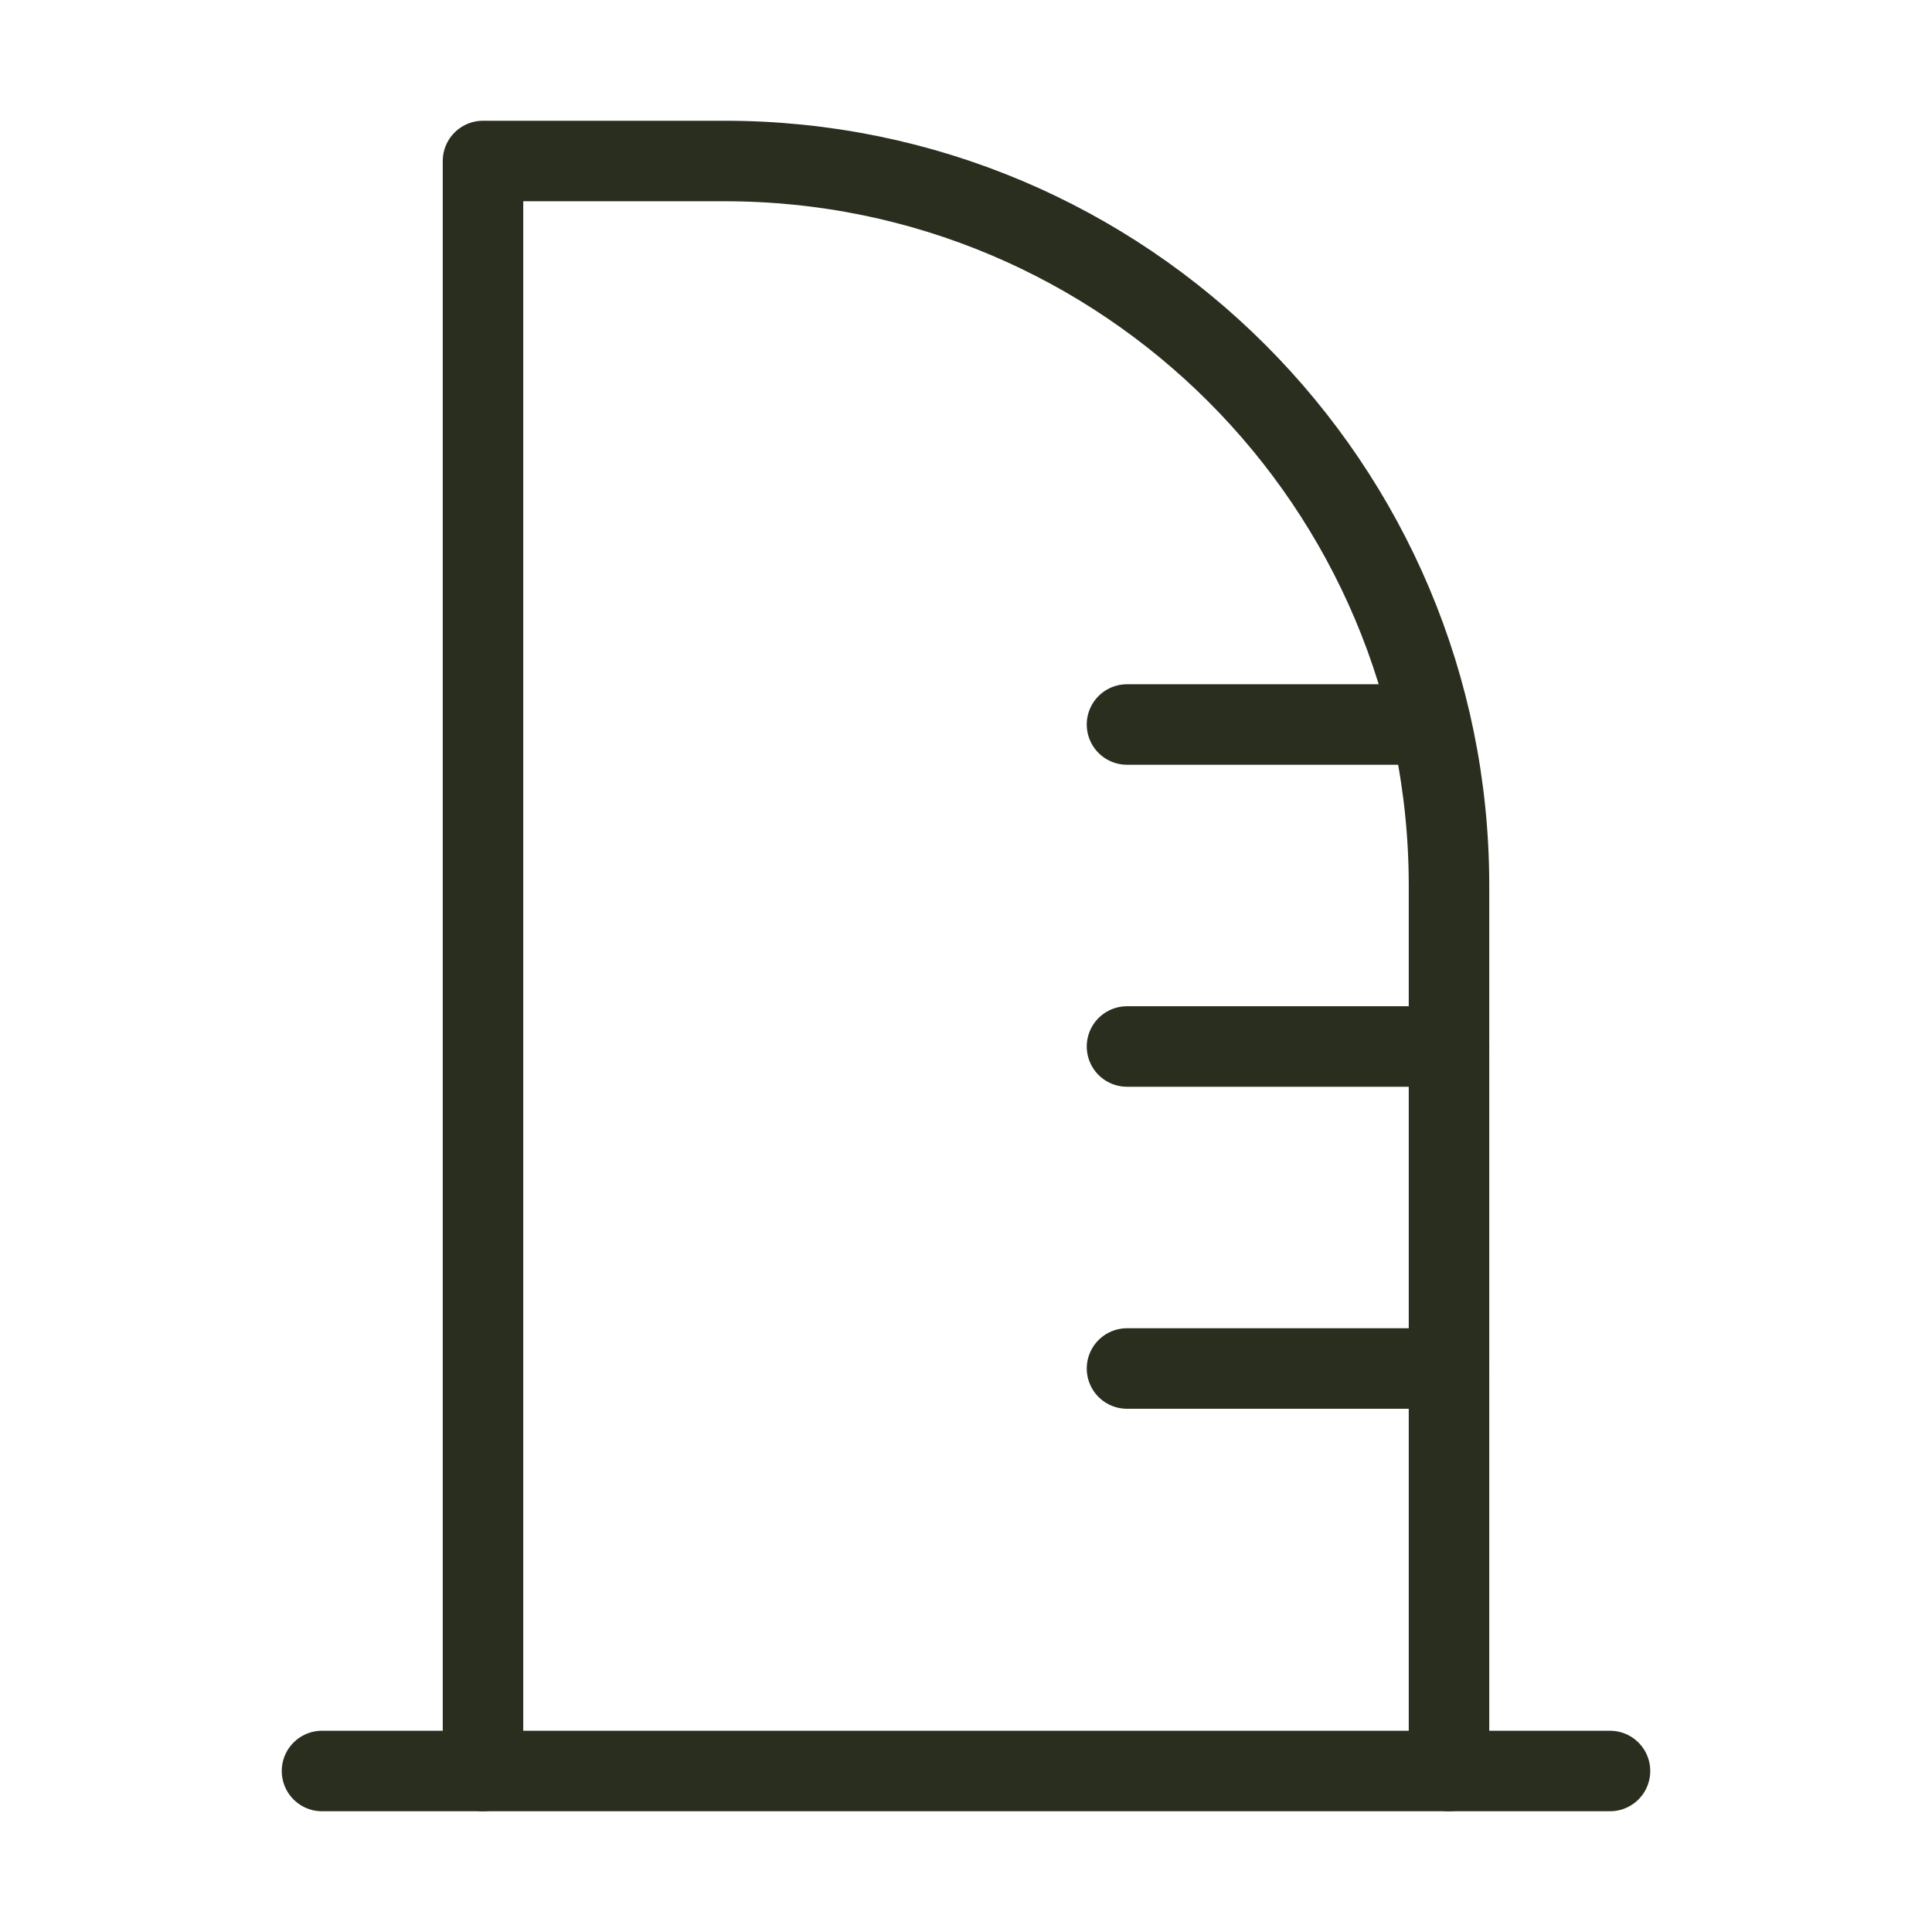 <svg fill="none" color="#292e1e" height="40" width="40" viewBox="0 0 24 24" xmlns="http://www.w3.org/2000/svg">
    <path stroke-linejoin="round" stroke-linecap="round" stroke-width="1" stroke="#292e1e" d="M4 22H20"></path>
    <path stroke-linejoin="round" stroke-linecap="round" stroke-width="1" stroke="#292e1e" d="M17.5 9H14M18 13H14M18 17H14"></path>
    <path stroke-linejoin="round" stroke-linecap="round" stroke-width="1" stroke="#292e1e" d="M6 22V2H9C13.971 2 18 6.029 18 11V22"></path>
</svg>